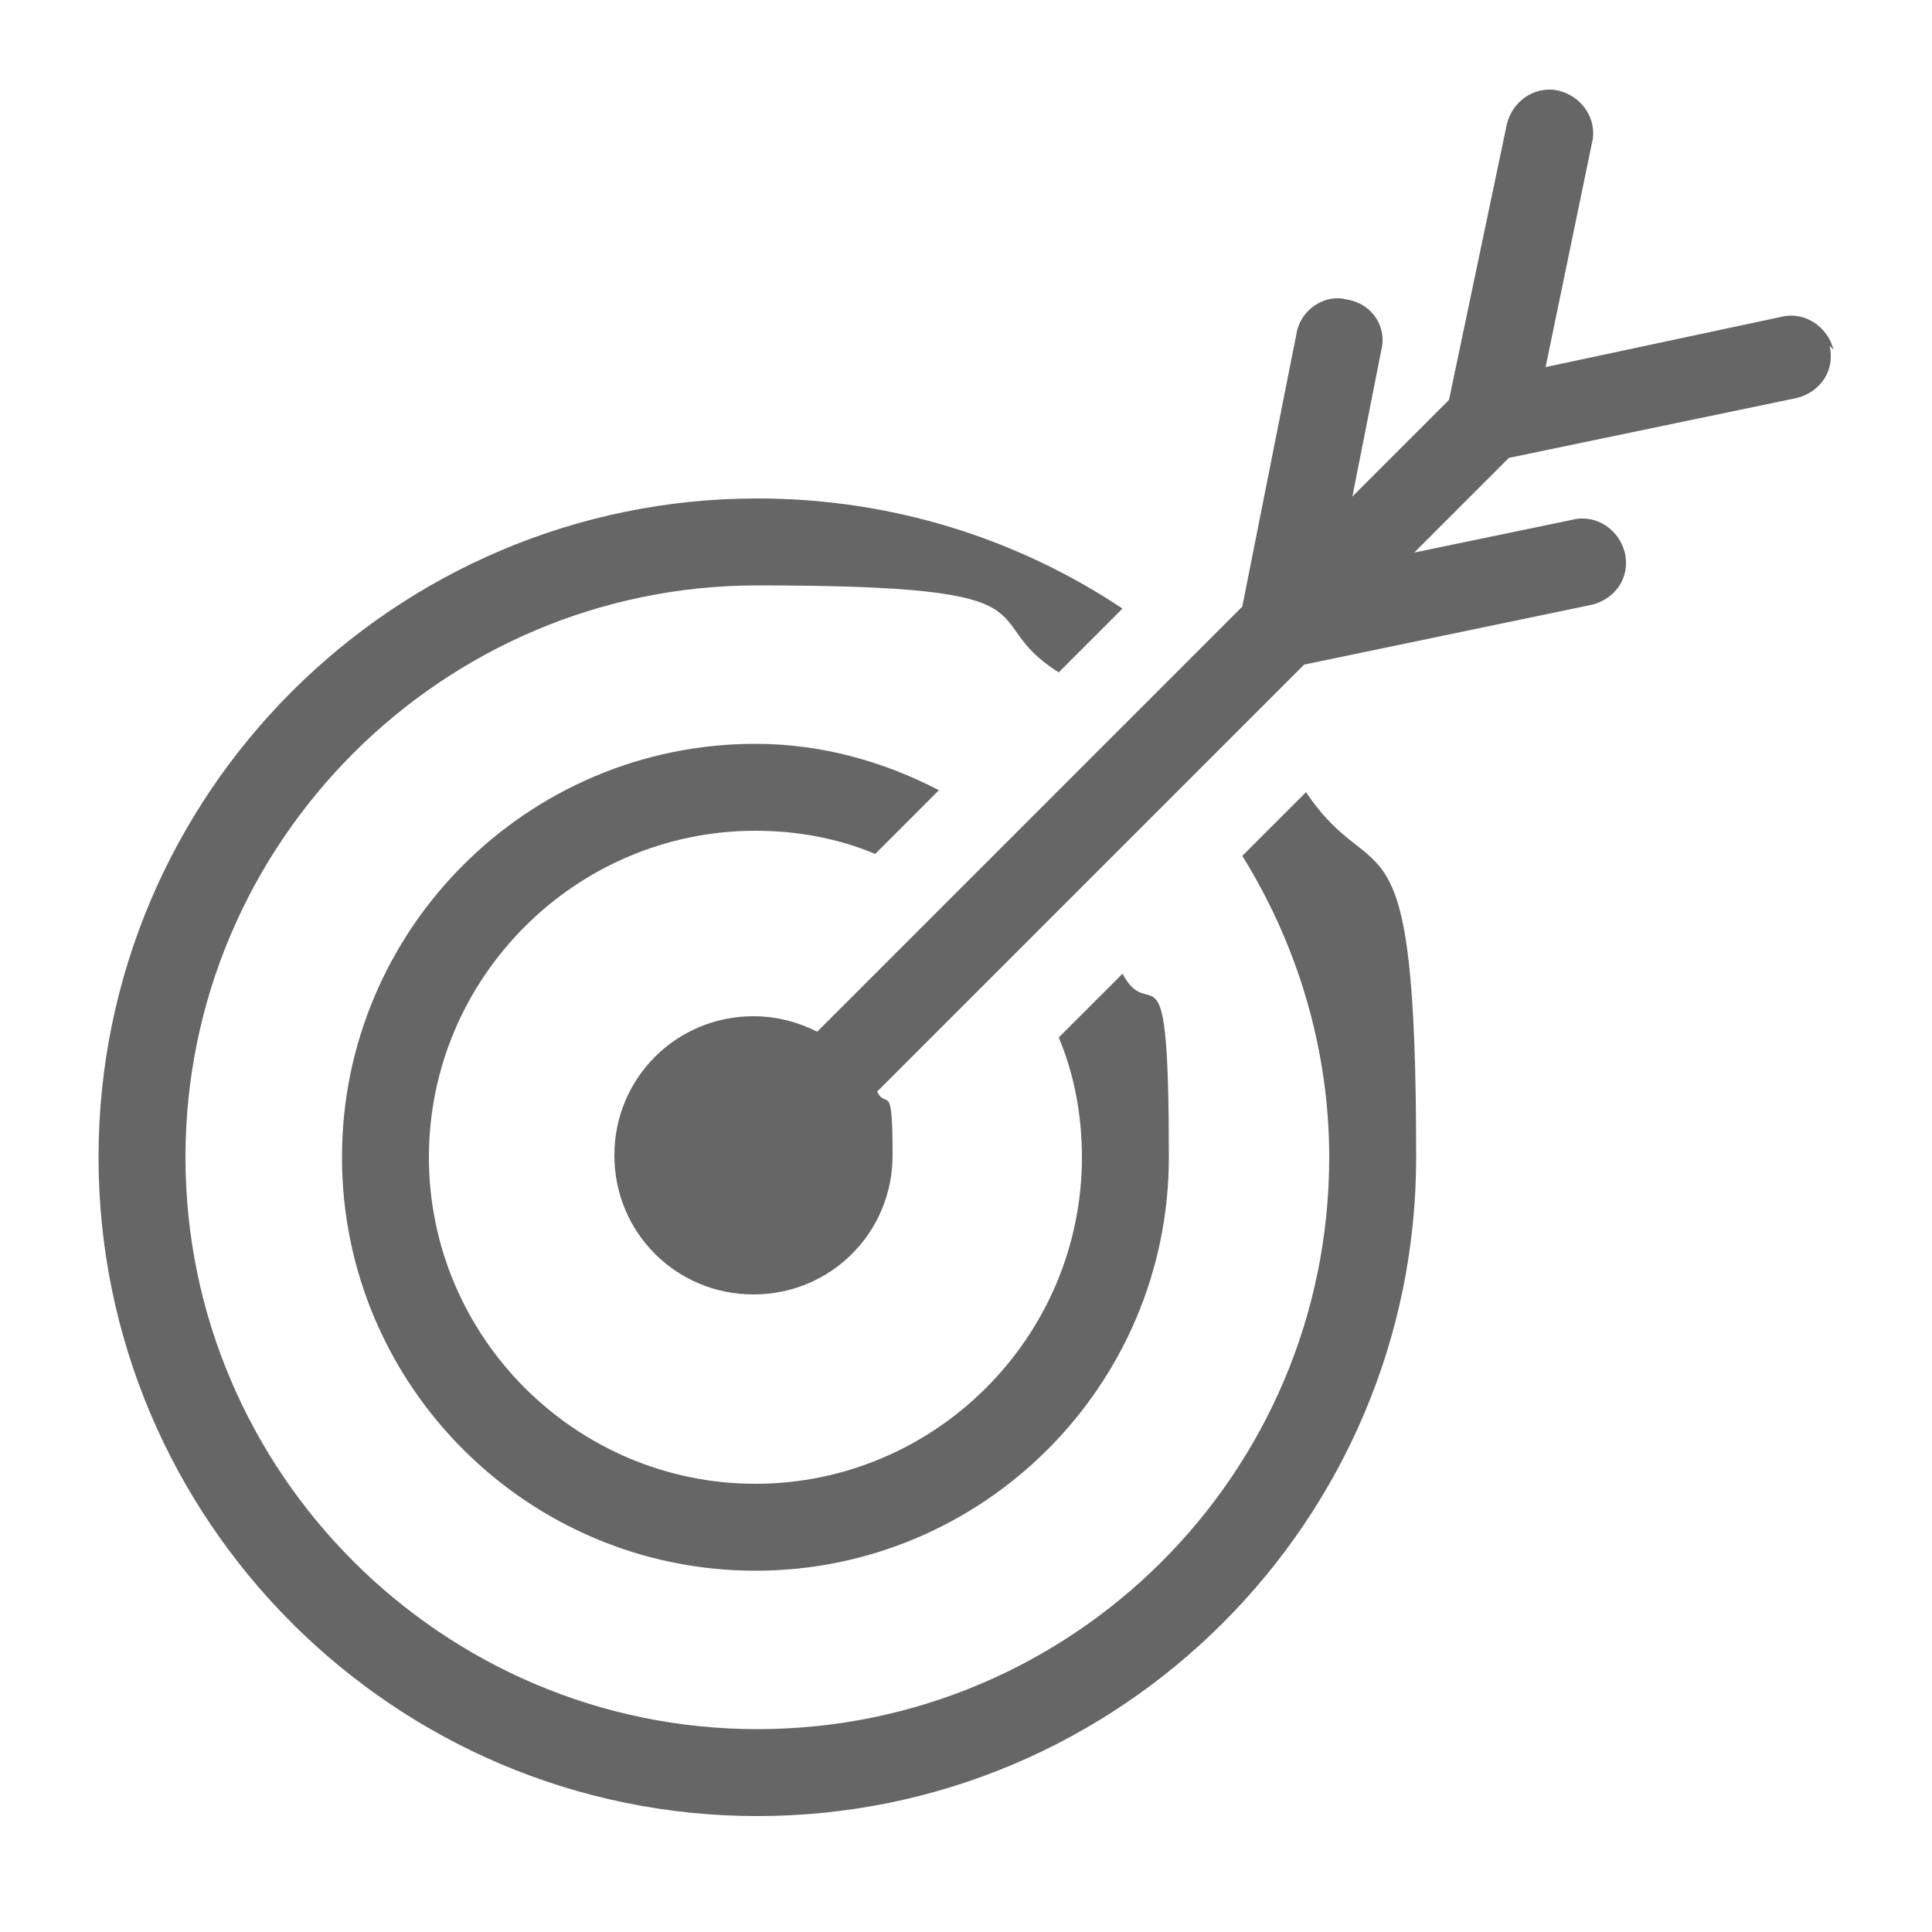 <?xml version="1.0" encoding="UTF-8"?>
<svg id="Ebene_1" xmlns="http://www.w3.org/2000/svg" version="1.1" viewBox="0 0 100 100">
  <!-- Generator: Adobe Illustrator 29.0.1, SVG Export Plug-In . SVG Version: 2.1.0 Build 192)  -->
  <defs>
    <style>
      .st0 {
        fill: #666;
      }
    </style>
  </defs>
  <g id="Target">
    <path class="st0" d="M39.1,43c2.2,0,4.3.4,6.2,1.2l3.3-3.3c-2.9-1.5-6.1-2.4-9.5-2.4-11.8,0-21.4,9.6-21.4,21.4s9.6,21.4,21.4,21.4,21.4-9.6,21.4-21.4-.9-6.7-2.4-9.5l-3.3,3.3c.8,1.9,1.2,4,1.2,6.2,0,9.3-7.6,16.9-16.9,16.9s-16.9-7.6-16.9-16.9,7.6-16.9,16.9-16.9h0Z"/>
    <path class="st0" d="M94.9,18.1c-.3-1.2-1.5-2-2.7-1.7l-12.2,2.6,2.4-11.6c.3-1.2-.5-2.4-1.7-2.7-1.2-.3-2.4.5-2.7,1.7l-3,14.3-5,5,1.5-7.6c.3-1.2-.5-2.4-1.8-2.6-1.1-.3-2.4.5-2.6,1.8l-2.8,14.1-22,22c-1-.5-2.1-.8-3.3-.8-4,0-7.2,3.2-7.2,7.2s3.2,7.2,7.2,7.2,7.2-3.2,7.2-7.2-.3-2.3-.8-3.3l22.1-22.1,14.9-3.1c1.2-.3,2-1.4,1.7-2.7-.3-1.2-1.5-2-2.7-1.7l-8.2,1.7,4.9-4.9,14.9-3.1c1.2-.3,2-1.4,1.7-2.7h0Z"/>
    <path class="st0" d="M64.3,44.3c2.8,4.5,4.5,9.9,4.5,15.6,0,16.4-13.3,29.6-29.6,29.6s-29.6-13.3-29.6-29.6,13.3-29.6,29.6-29.6,11.1,1.7,15.6,4.5l3.3-3.3c-5.4-3.6-11.9-5.7-18.9-5.7-18.8,0-34.1,15.3-34.1,34.1s15.3,34.1,34.1,34.1,34.1-15.3,34.1-34.1-2.1-13.5-5.7-18.9l-3.3,3.3h0Z"/>
  </g>
</svg>